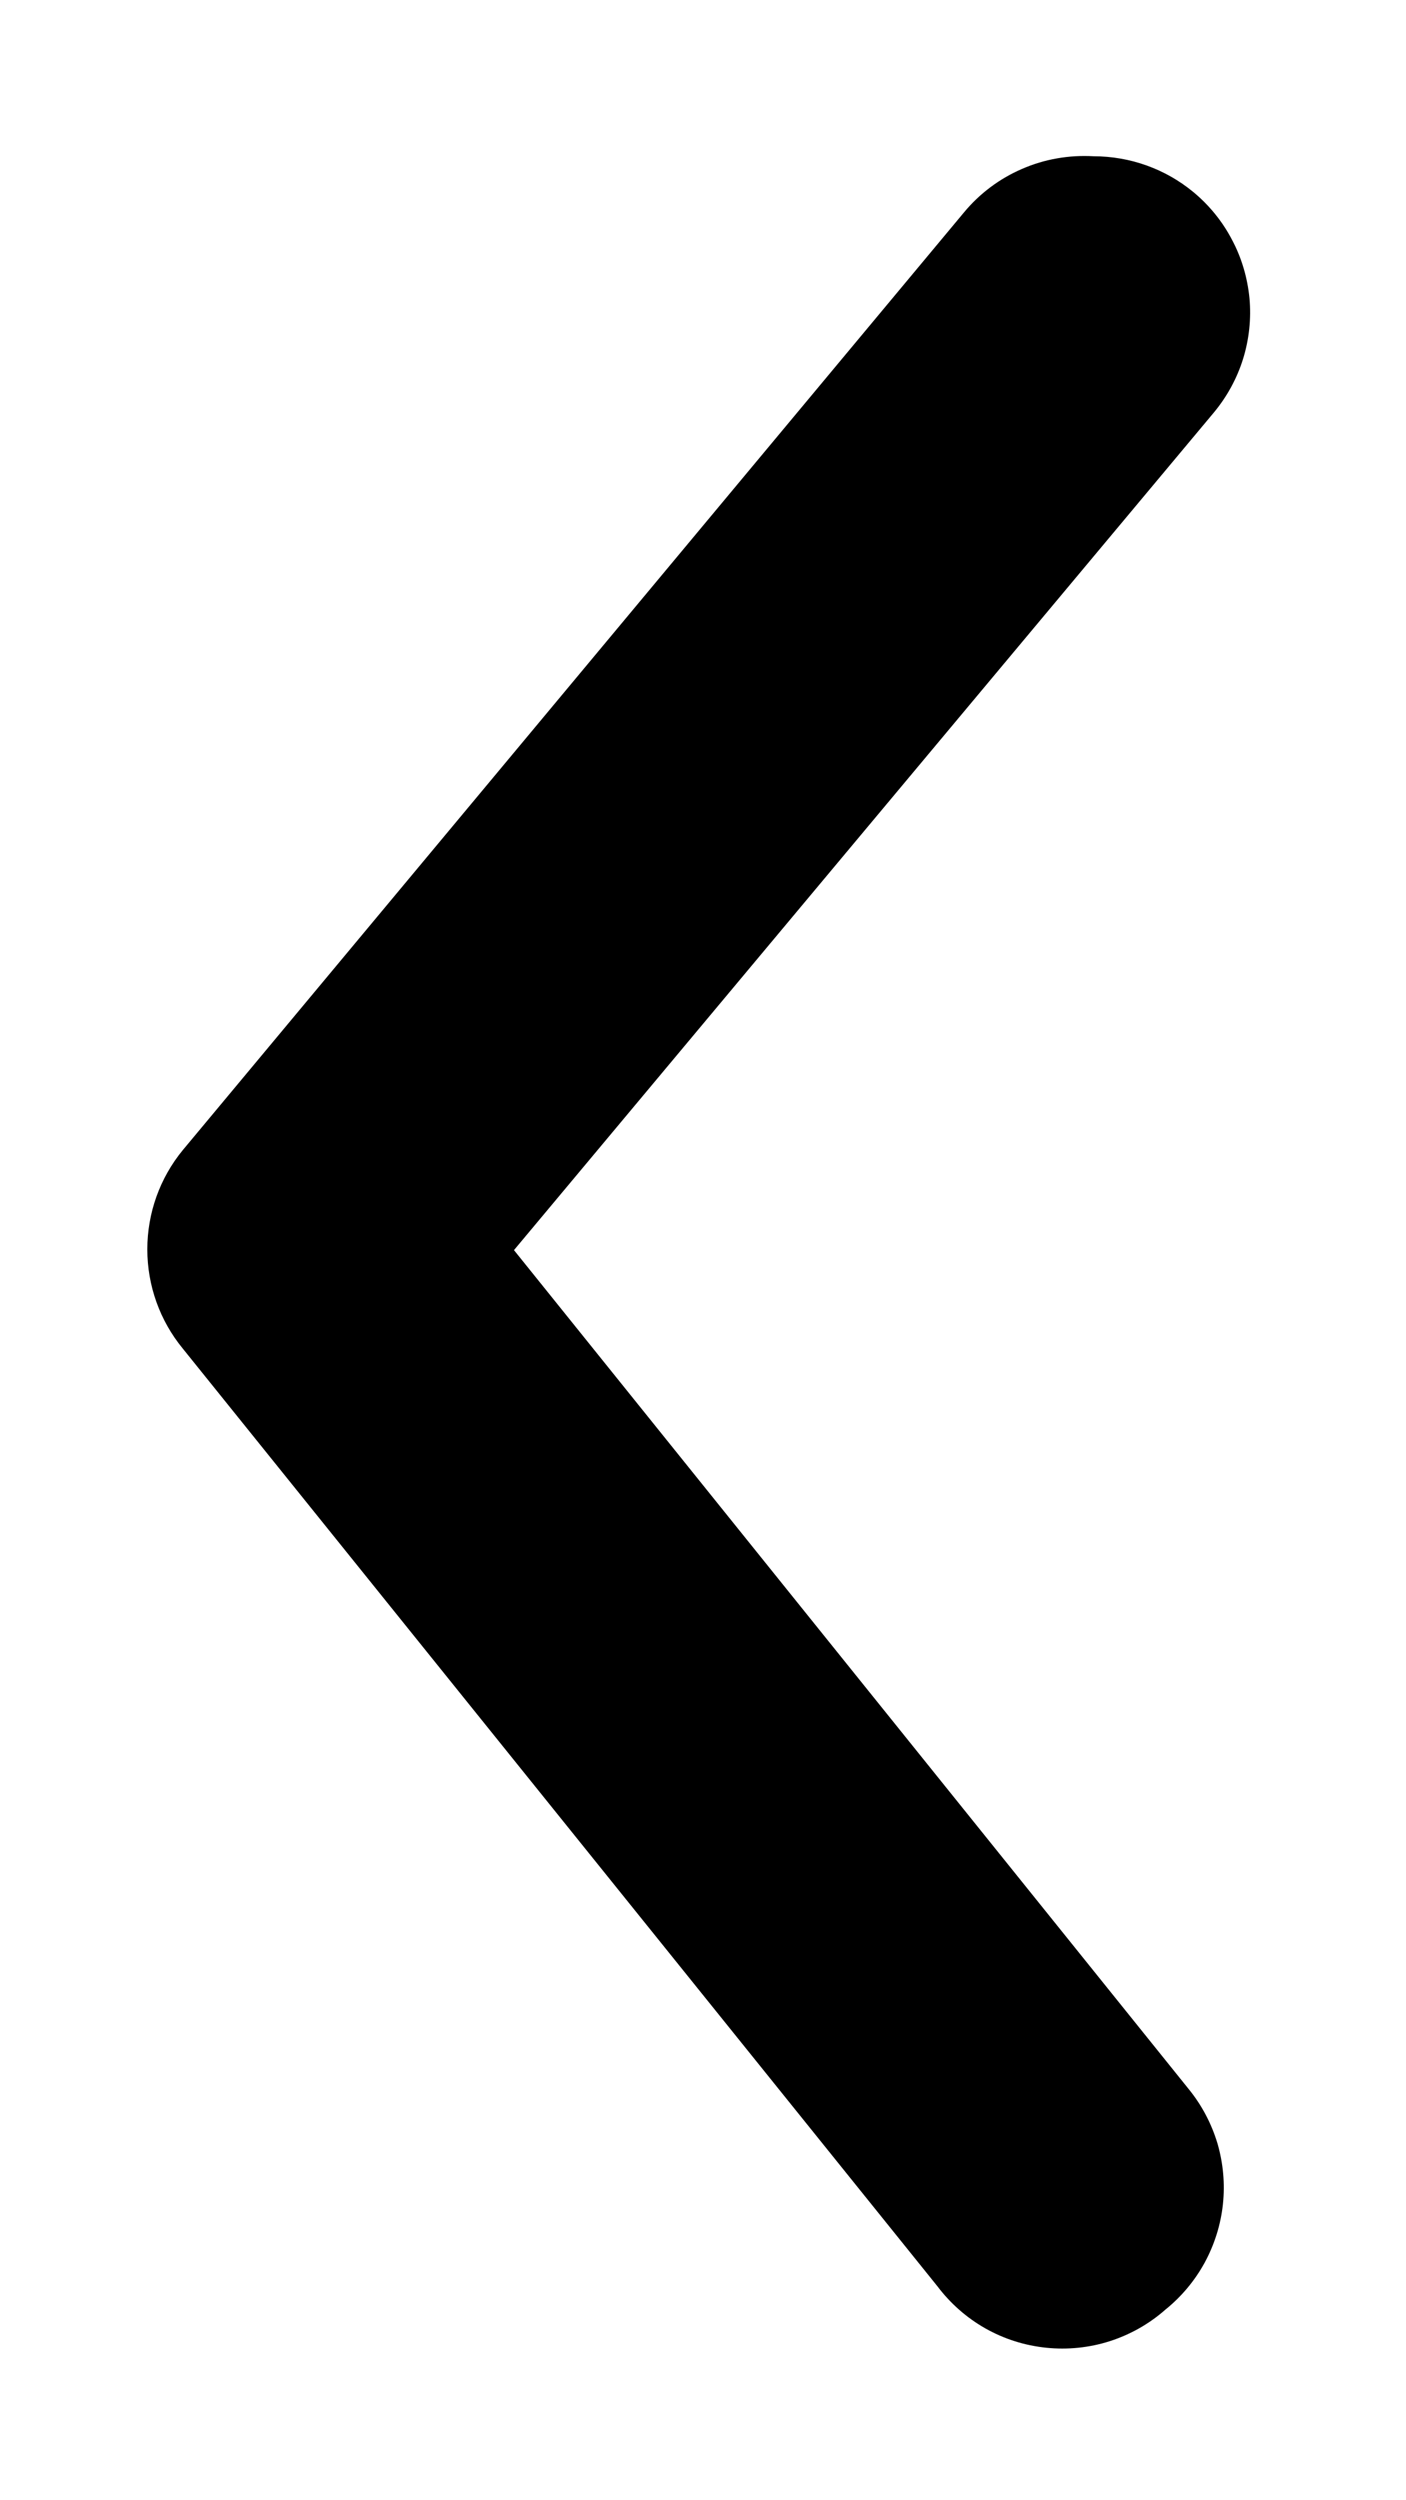 <svg width="9" height="16" viewBox="0 0 9 16" fill="none" xmlns="http://www.w3.org/2000/svg">
<g clip-path="url(#clip0_897_4)">
<path d="M7 1C7.234 1 7.46 1.081 7.64 1.23C7.741 1.314 7.825 1.417 7.886 1.534C7.948 1.65 7.985 1.777 7.998 1.908C8.01 2.039 7.996 2.171 7.957 2.297C7.918 2.422 7.854 2.539 7.77 2.64L3.29 8L7.61 13.37C7.693 13.472 7.755 13.59 7.793 13.716C7.83 13.843 7.842 13.975 7.828 14.106C7.814 14.237 7.774 14.364 7.711 14.48C7.648 14.595 7.563 14.697 7.46 14.78C7.357 14.871 7.235 14.94 7.104 14.982C6.973 15.024 6.834 15.038 6.697 15.024C6.56 15.01 6.427 14.968 6.307 14.9C6.187 14.832 6.083 14.74 6 14.63L1.17 8.63C1.023 8.451 0.943 8.227 0.943 7.995C0.943 7.763 1.023 7.539 1.17 7.36L6.17 1.36C6.27 1.239 6.398 1.143 6.542 1.081C6.686 1.018 6.843 0.991 7 1Z" fill="black"/>
</g>
<defs>
<clipPath id="clip0_897_4">
<rect width="9" height="16" fill="white" transform="matrix(-1 0 0 -1 9 16)"/>
</clipPath>
</defs>
</svg>
